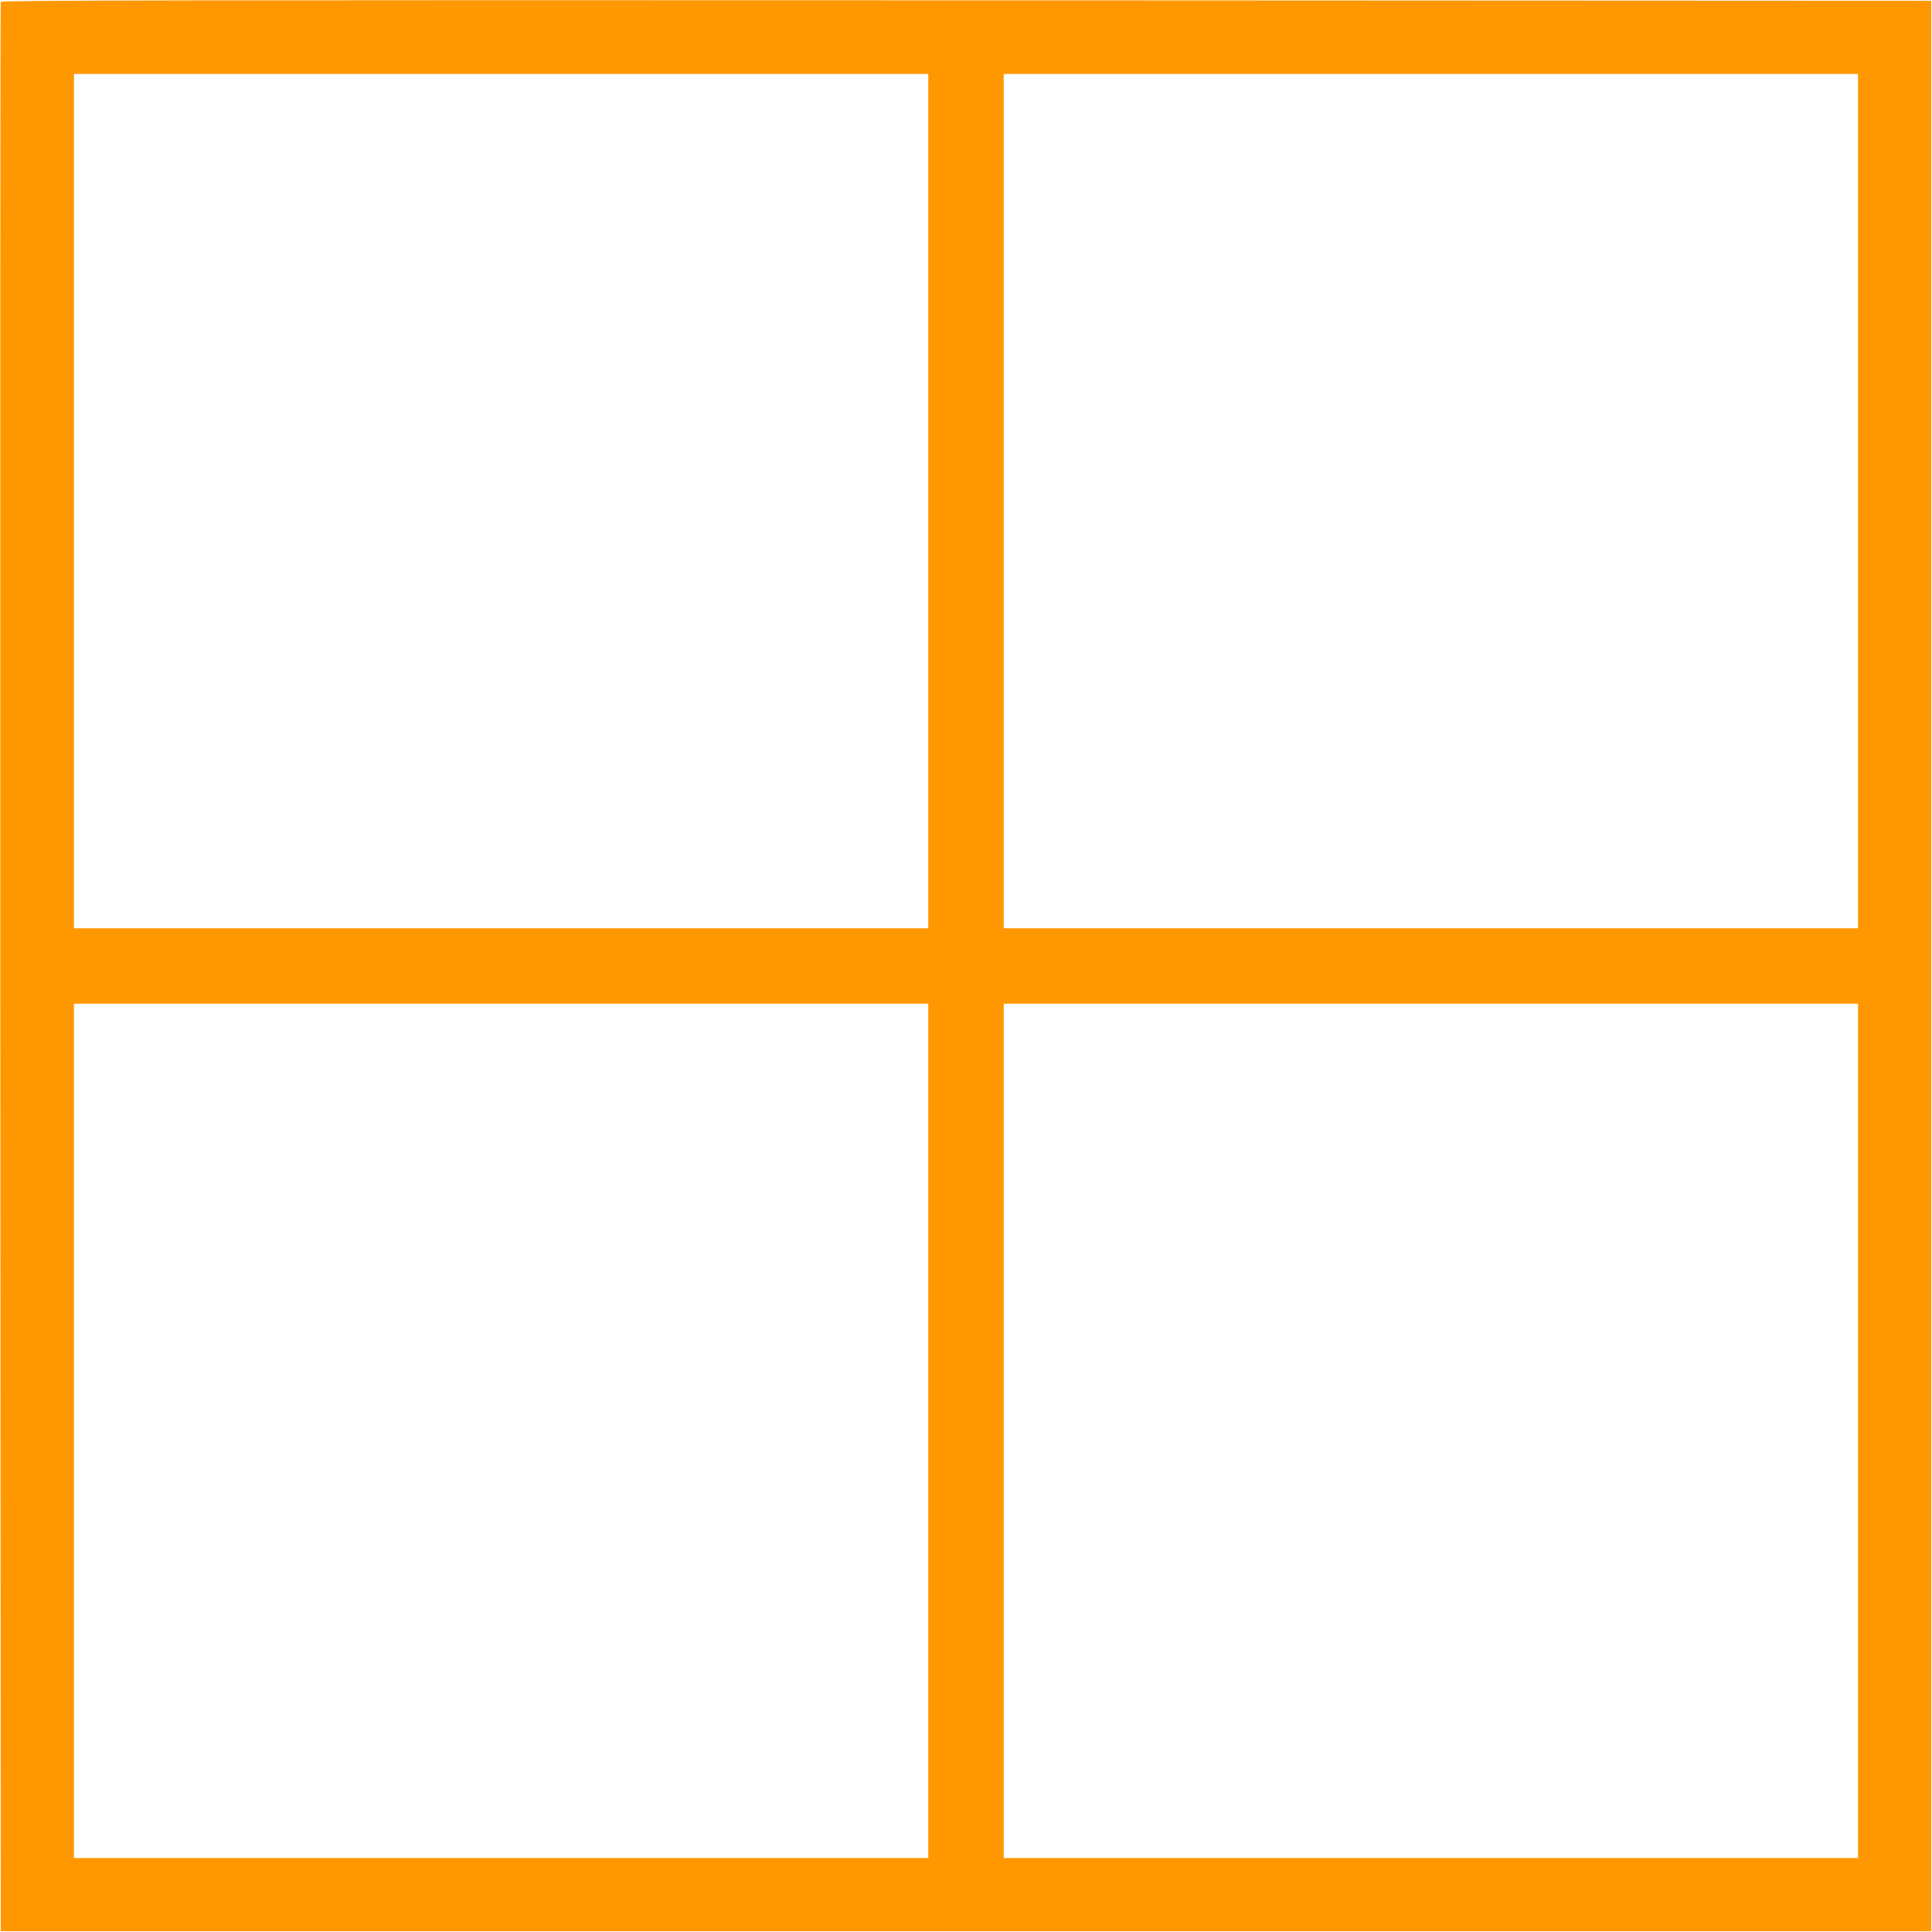 <?xml version="1.0" standalone="no"?>
<!DOCTYPE svg PUBLIC "-//W3C//DTD SVG 20010904//EN"
 "http://www.w3.org/TR/2001/REC-SVG-20010904/DTD/svg10.dtd">
<svg version="1.0" xmlns="http://www.w3.org/2000/svg"
 width="1280pt" height="1280pt" viewBox="0 0 1280 1280"
 preserveAspectRatio="xMidYMid meet">
<g transform="translate(0,1280) scale(0.1,-0.1)"
fill="#ff9800" stroke="none">
<path d="M5 12788 c-3 -7 -4 -2886 -3 -6398 l3 -6385 6395 0 6395 0 0 6395 0
6395 -6393 3 c-5109 2 -6394 0 -6397 -10z m6145 -3308 l0 -2830 -2830 0 -2830
0 0 2830 0 2830 2830 0 2830 0 0 -2830z m6160 0 l0 -2830 -2830 0 -2830 0 0
2830 0 2830 2830 0 2830 0 0 -2830z m-6160 -6160 l0 -2830 -2830 0 -2830 0 0
2830 0 2830 2830 0 2830 0 0 -2830z m6160 0 l0 -2830 -2830 0 -2830 0 0 2830
0 2830 2830 0 2830 0 0 -2830z"/>
</g>
</svg>
